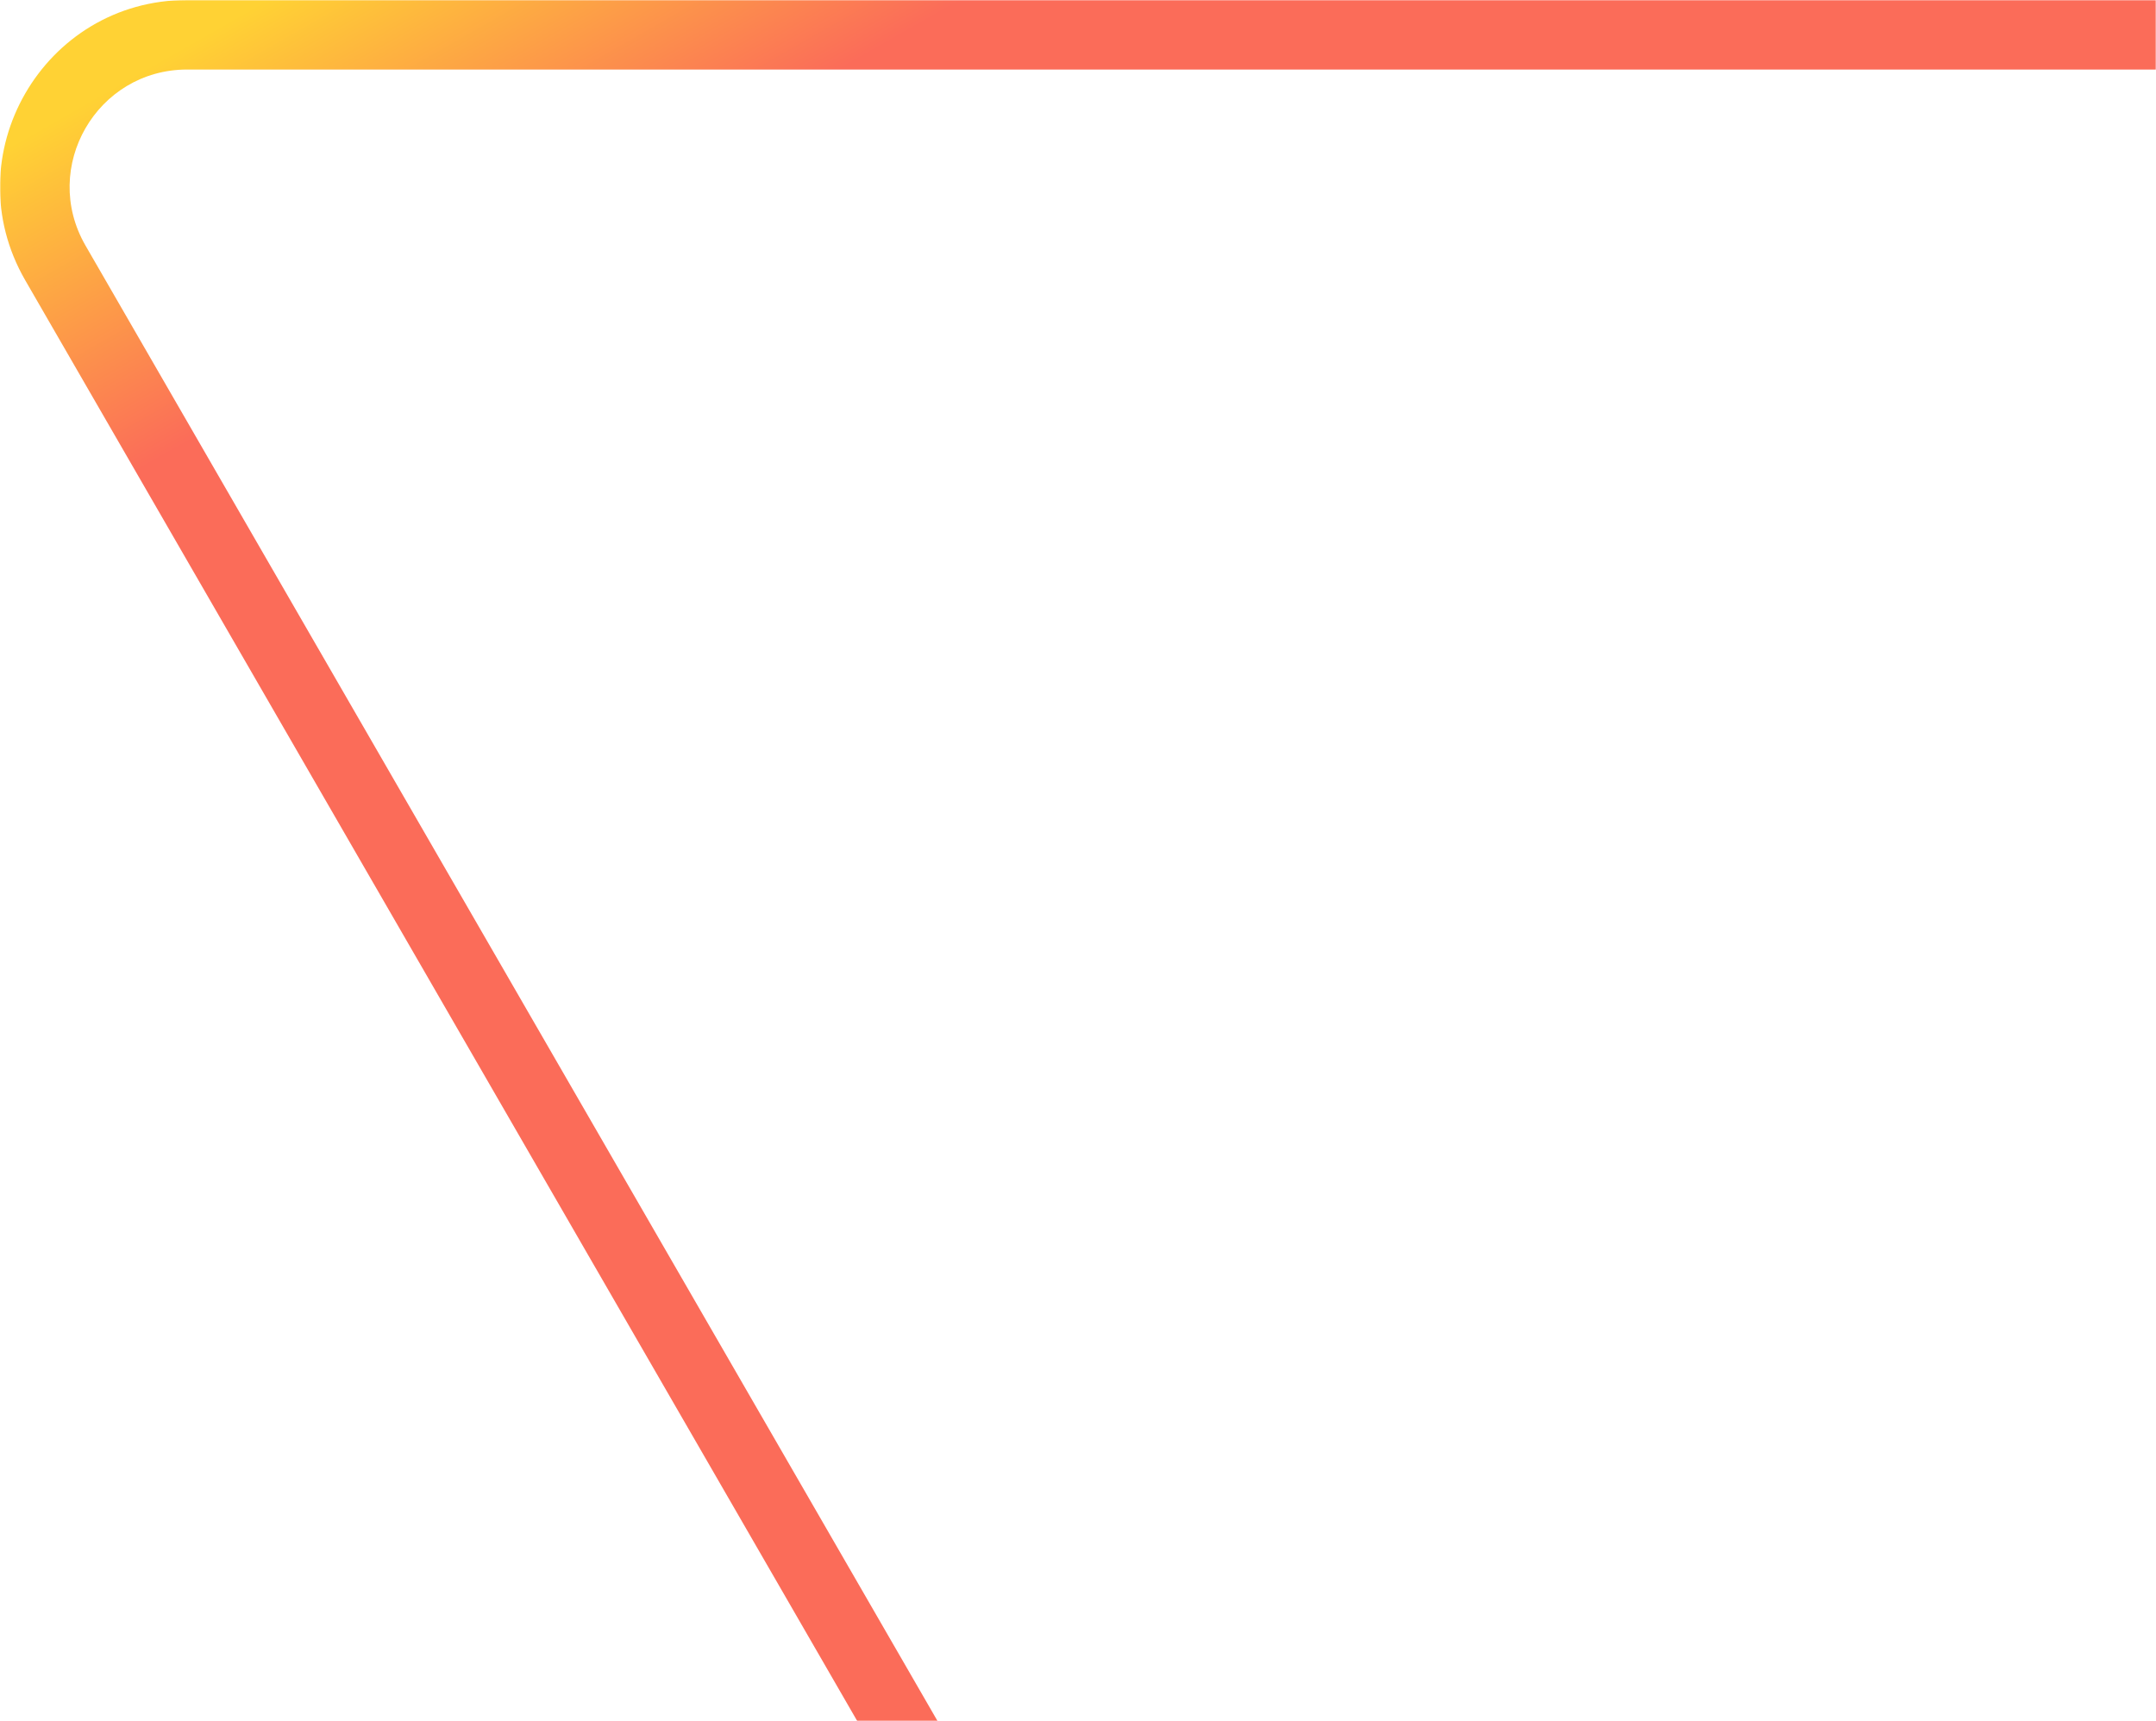 <svg width="992" height="792" viewBox="0 0 992 792" fill="none" xmlns="http://www.w3.org/2000/svg">
<mask id="mask0_4942_14047" style="mask-type:luminance" maskUnits="userSpaceOnUse" x="0" y="0" width="992" height="792">
<path d="M992 792H0V0H992V792Z" fill="white"/>
</mask>
<g mask="url(#mask0_4942_14047)">
<path fill-rule="evenodd" clip-rule="evenodd" d="M11.623 129L420.673 837.49L448.386 821.49L39.336 113.001C39.336 113.001 39.336 113 39.336 113C18.553 76.996 44.537 32 86.099 32H999.999V0H86.099C19.902 0 -21.474 71.664 11.622 128.999L11.623 129Z" fill="url(#paint0_linear_4942_14047)"/>
</g>
<defs>
<linearGradient id="paint0_linear_4942_14047" x1="57.499" y1="37" x2="186.638" y2="263.205" gradientUnits="userSpaceOnUse">
<stop stop-color="#FFD234"/>
<stop offset="0.61" stop-color="#FB6C59"/>
</linearGradient>
</defs>
</svg>
